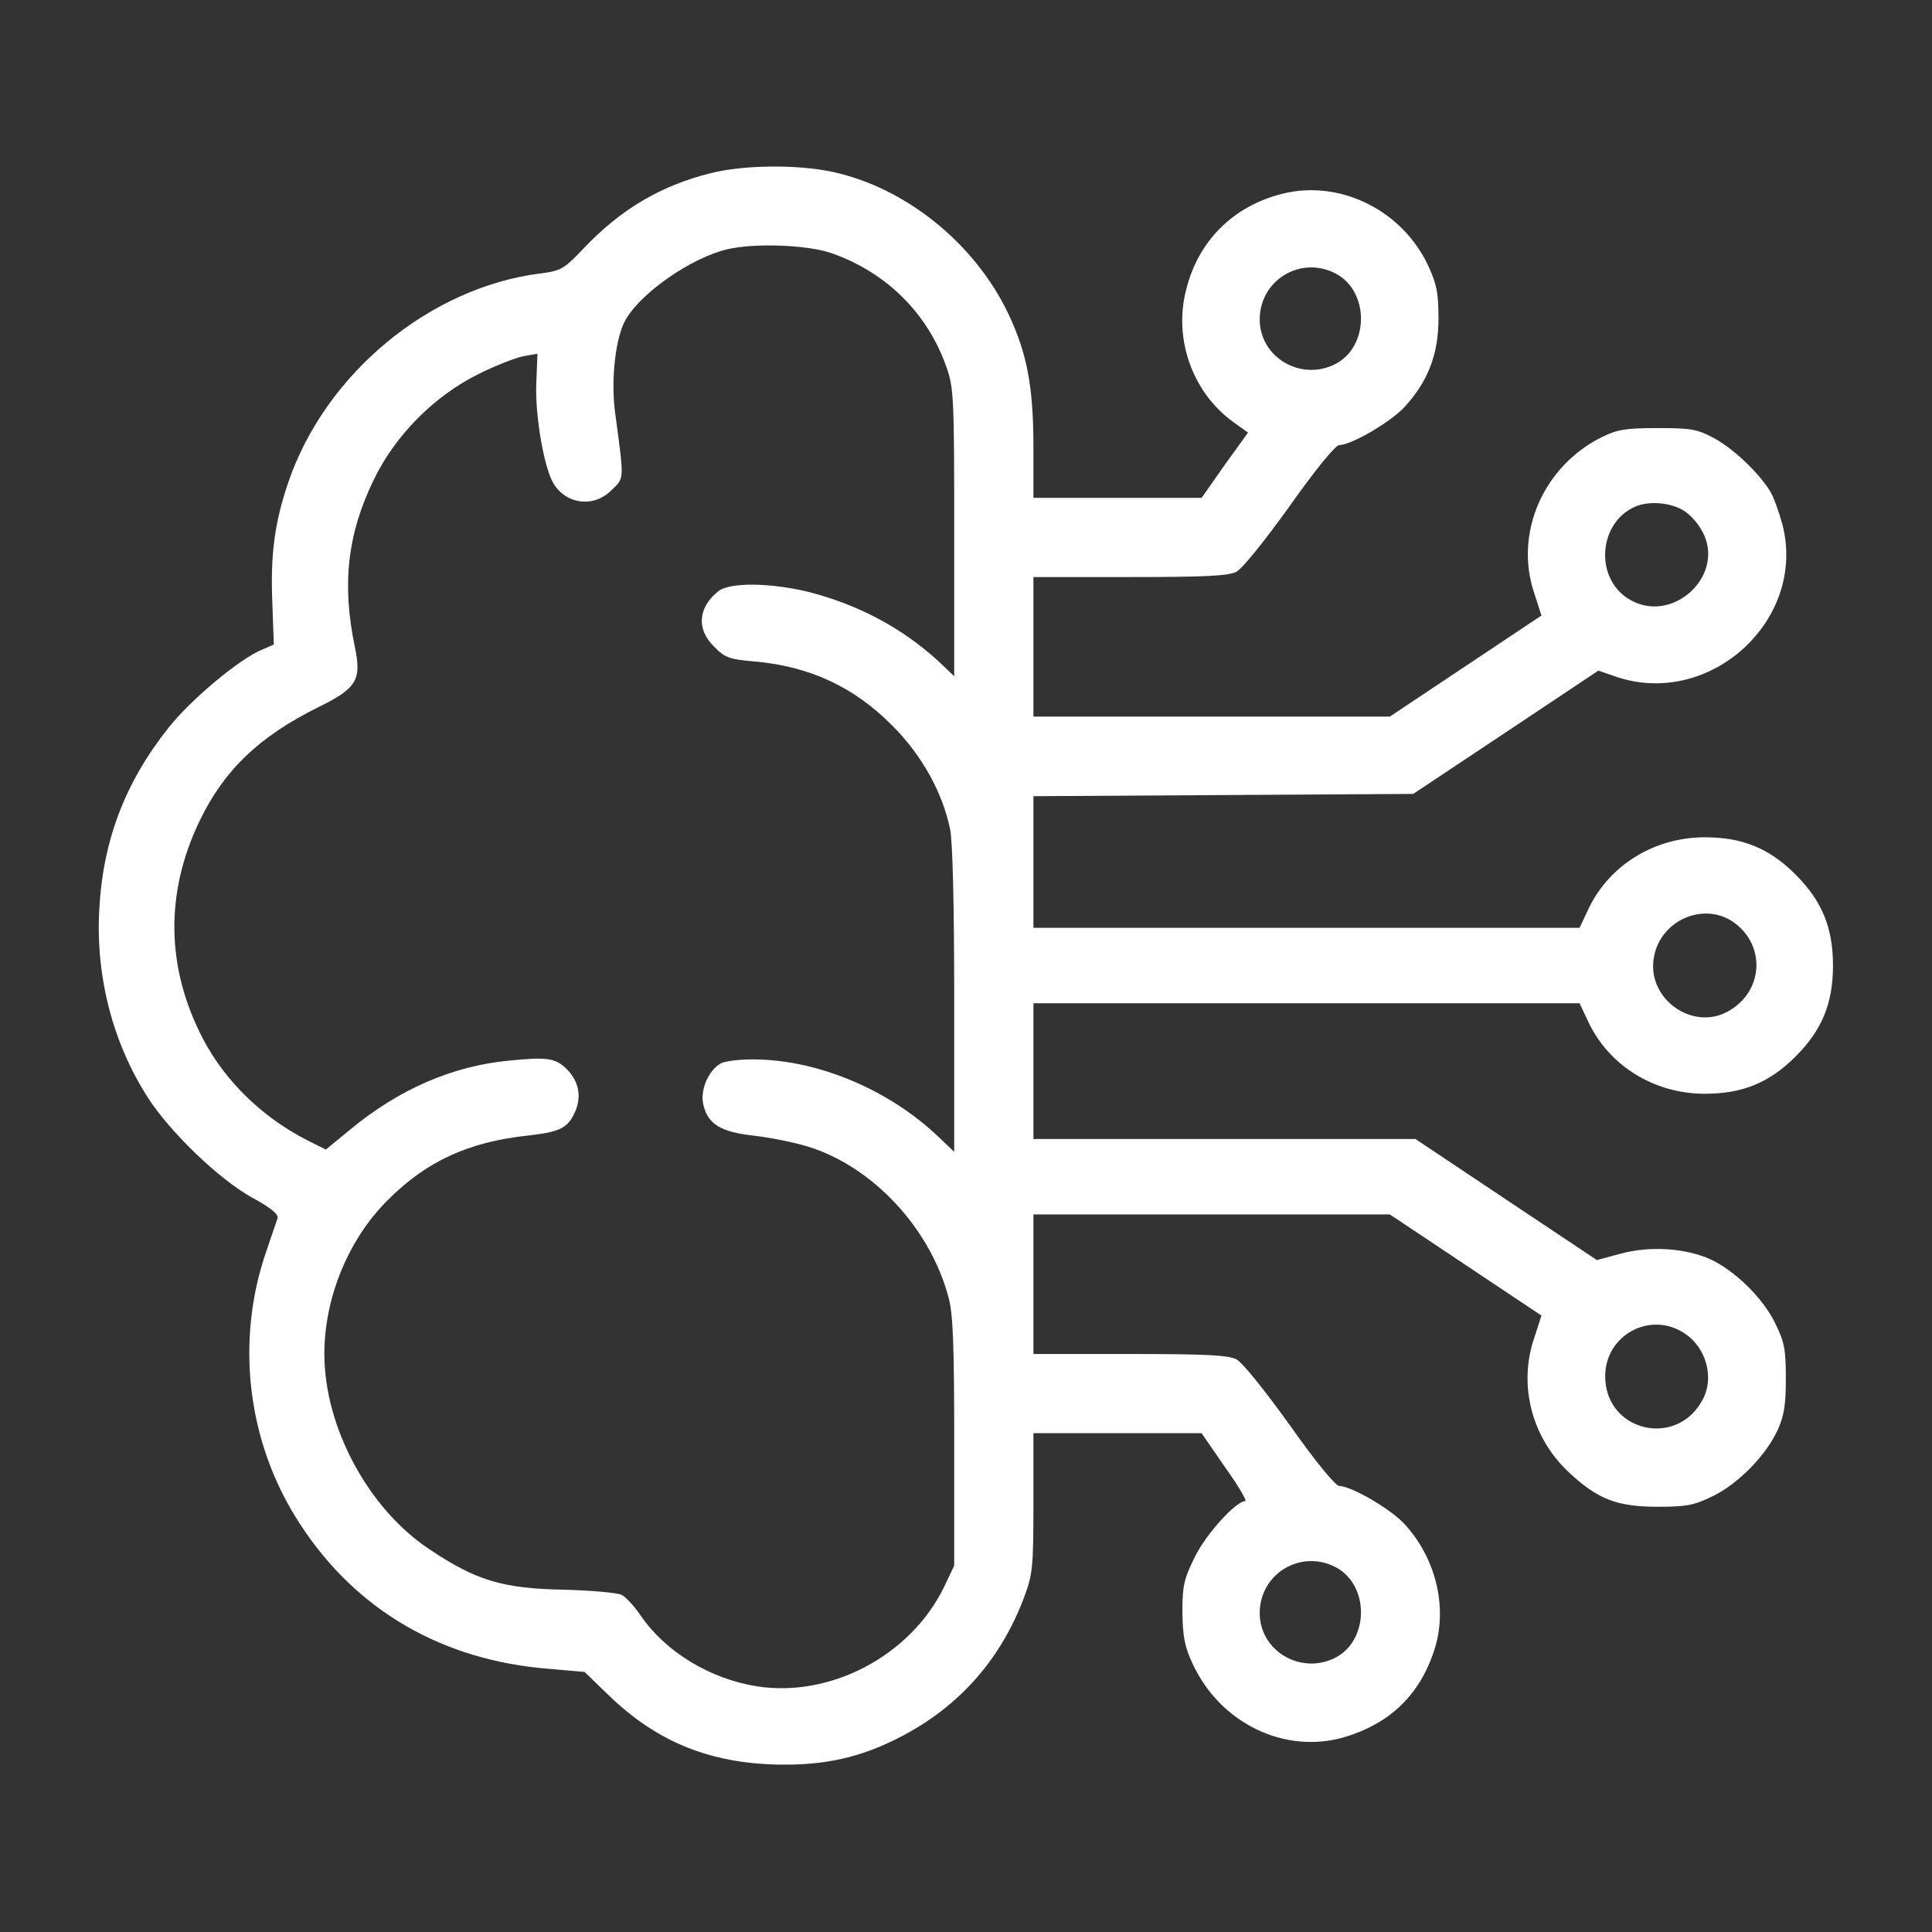 <?xml version="1.0" encoding="UTF-8"?> <svg xmlns="http://www.w3.org/2000/svg" width="683" height="683" viewBox="0 0 683 683" fill="none"><rect x="0" y="0" width="683" height="683" fill="#333333" stroke="none"/> <path d="M251.333 61.199C233.599 65.599 219.466 73.999 206.399 87.733C199.333 95.199 198.266 95.733 191.066 96.666C151.866 101.599 114.933 132.133 101.866 170.666C97.066 184.799 95.599 195.999 96.266 212.799L96.799 227.866L92.799 229.599C84.799 232.799 67.599 247.199 59.733 257.066C44.133 276.666 36.266 297.333 35.066 322.133C33.866 345.599 39.999 368.933 52.266 387.999C60.133 400.266 77.466 416.932 89.066 423.332C95.733 426.932 98.533 429.332 98.133 430.666C97.733 431.732 95.999 436.932 94.266 441.999C83.066 473.999 87.333 510.132 105.999 538.666C125.866 569.332 156.399 587.066 194.399 589.999L206.666 591.066L215.066 599.199C231.466 615.066 249.199 622.666 272.133 623.732C289.199 624.399 301.866 621.999 315.466 615.466C337.733 604.799 353.333 587.732 361.999 564.799C365.066 556.532 365.333 554.399 365.333 531.332V506.666H395.066H424.799L433.066 518.666C437.733 525.199 440.933 530.666 440.266 530.666C436.933 530.666 426.399 542.266 422.399 550.399C418.533 558.266 417.999 560.532 417.999 569.999C418.133 578.666 418.799 582.132 421.599 588.132C431.333 609.199 454.133 620.266 475.199 614.132C491.866 609.199 502.533 598.532 507.466 581.999C511.599 567.466 507.466 550.799 496.666 538.932C491.866 533.599 477.733 525.332 473.466 525.332C472.133 525.332 464.933 516.532 455.999 503.866C447.199 491.599 439.199 481.599 437.066 480.532C434.266 479.066 426.133 478.666 399.333 478.666H365.333V453.999V429.332H428.399H491.333L518.133 447.199L544.933 465.066L542.399 472.932C536.666 489.599 541.466 508.266 554.666 520.532C564.799 529.999 571.599 532.666 585.999 532.666C596.399 532.666 598.933 532.132 605.466 528.932C614.399 524.666 624.399 514.399 628.399 505.599C630.666 500.666 631.333 496.799 631.333 487.332C631.333 476.932 630.799 474.399 627.599 467.866C623.333 458.932 613.066 448.932 604.399 445.066C595.599 441.199 583.199 440.399 572.933 443.199L564.533 445.466L532.533 424.132L500.399 402.666H432.933H365.333V378.666V354.666H461.866H558.399L561.866 361.999C569.333 377.066 585.066 386.666 602.666 386.666C615.999 386.666 625.466 382.799 634.799 373.466C644.133 364.133 647.999 354.666 647.999 341.333C647.999 327.999 644.133 318.533 634.799 309.199C625.466 299.866 615.999 295.999 602.666 295.999C585.066 295.999 569.333 305.599 561.866 320.666L558.399 327.999H461.866H365.333V304.666V281.466L432.533 281.066L499.599 280.666L532.266 258.933L565.066 237.066L571.199 239.199C604.399 250.533 638.799 219.199 630.133 185.466C628.933 181.066 627.066 175.733 625.733 173.599C621.599 166.933 612.666 158.533 605.999 154.933C600.133 151.733 597.866 151.333 585.999 151.333C574.799 151.333 571.733 151.866 566.533 154.399C545.599 164.666 535.199 188.533 542.399 209.733L544.933 217.599L518.133 235.466L491.333 253.333H428.399H365.333V228.666V203.999H399.333C426.133 203.999 434.266 203.599 437.066 202.133C439.199 201.066 447.199 191.066 455.999 178.799C464.933 166.133 472.133 157.333 473.466 157.333C477.733 157.333 491.866 149.066 496.666 143.733C504.933 134.666 508.533 125.066 508.533 112.666C508.533 103.866 507.999 100.666 504.933 93.999C495.733 74.266 473.599 63.333 453.199 68.532C435.866 72.933 423.599 85.199 419.333 102.399C414.799 119.866 421.599 138.799 435.999 149.199L441.199 152.933L432.933 164.399L424.799 175.999H395.066H365.333V157.866C365.333 136.666 363.066 124.933 356.533 111.066C344.666 85.999 319.999 66.132 293.866 60.666C281.599 58.133 262.933 58.266 251.333 61.199ZM293.466 89.332C313.066 95.999 327.999 110.666 334.666 129.999C337.199 137.199 337.333 141.199 337.333 188.399V239.066L331.733 233.733C318.933 221.999 303.599 213.866 286.133 209.333C272.799 205.999 257.866 205.733 253.866 209.066C246.799 214.799 246.133 222.399 252.399 228.533C256.266 232.533 257.733 233.066 266.933 233.866C286.266 235.599 301.866 242.799 315.466 256.533C325.866 266.933 333.199 280.133 335.866 293.066C336.799 297.466 337.333 319.999 337.333 353.733V407.199L331.733 401.866C314.533 385.466 289.866 374.933 267.466 374.533C262.133 374.399 256.533 375.066 254.933 375.866C250.666 378.133 247.599 384.933 248.533 389.999C249.999 397.199 254.399 400.133 266.399 401.466C272.266 402.133 280.799 403.866 285.599 405.333C308.533 412.399 328.799 434.132 335.333 458.666C336.933 464.399 337.333 475.732 337.333 509.732V553.466L333.733 561.066C321.866 585.332 293.599 600.266 267.466 596.132C250.933 593.466 235.333 583.999 226.533 571.199C224.399 567.999 221.333 564.666 219.866 563.866C218.399 563.066 209.199 562.266 199.599 561.999C177.733 561.599 168.399 558.799 151.866 547.732C130.266 533.466 114.666 504.532 114.666 478.666C114.666 458.666 123.199 437.999 137.199 424.132C150.799 410.532 165.599 403.733 186.399 401.466C198.266 400.133 200.799 398.799 203.466 392.666C205.599 387.466 204.533 382.266 200.533 378.133C196.399 373.999 193.599 373.599 180.133 374.933C159.999 376.799 140.933 385.066 123.466 399.599L115.199 406.399L108.799 403.199C92.799 395.066 79.599 382.266 71.733 367.199C58.666 342.133 58.266 315.599 70.666 289.999C79.333 272.133 91.599 260.399 112.533 249.999C126.133 243.333 127.866 240.399 125.466 228.799C120.799 206.533 122.799 188.799 132.133 169.599C139.733 153.866 153.466 139.999 169.333 132.133C175.599 129.066 182.799 126.266 185.333 125.866L189.999 125.066L189.599 135.333C189.066 146.533 192.266 165.066 195.599 170.799C200.133 178.399 209.999 179.599 216.266 173.199C220.799 168.799 220.666 169.999 217.466 145.999C215.866 134.133 217.599 118.666 221.466 112.533C227.333 102.933 244.666 91.066 257.066 88.132C266.666 85.866 284.799 86.532 293.466 89.332ZM472.133 96.666C484.133 102.933 484.133 122.399 472.133 128.666C459.999 134.933 445.333 126.399 445.333 112.933C445.333 99.066 459.733 90.266 472.133 96.666ZM595.466 180.666C597.333 181.866 599.999 184.666 601.333 187.066C611.066 202.933 590.933 221.733 575.333 211.466C563.733 203.866 565.199 184.933 577.866 179.199C582.799 176.933 590.799 177.599 595.466 180.666ZM613.199 326.266C624.533 334.666 623.199 351.066 610.533 357.733C598.266 364.266 582.799 353.333 584.533 339.466C586.133 325.599 602.266 318.266 613.199 326.266ZM595.466 471.332C603.066 476.266 606.133 486.799 601.999 494.666C592.933 512.132 567.466 506.132 567.466 486.532C567.466 471.999 583.333 463.332 595.466 471.332ZM472.133 553.999C484.133 560.266 484.133 579.732 472.133 585.999C459.999 592.266 445.333 583.732 445.333 570.266C445.333 556.399 459.733 547.599 472.133 553.999Z" fill="white"></path> </svg> 